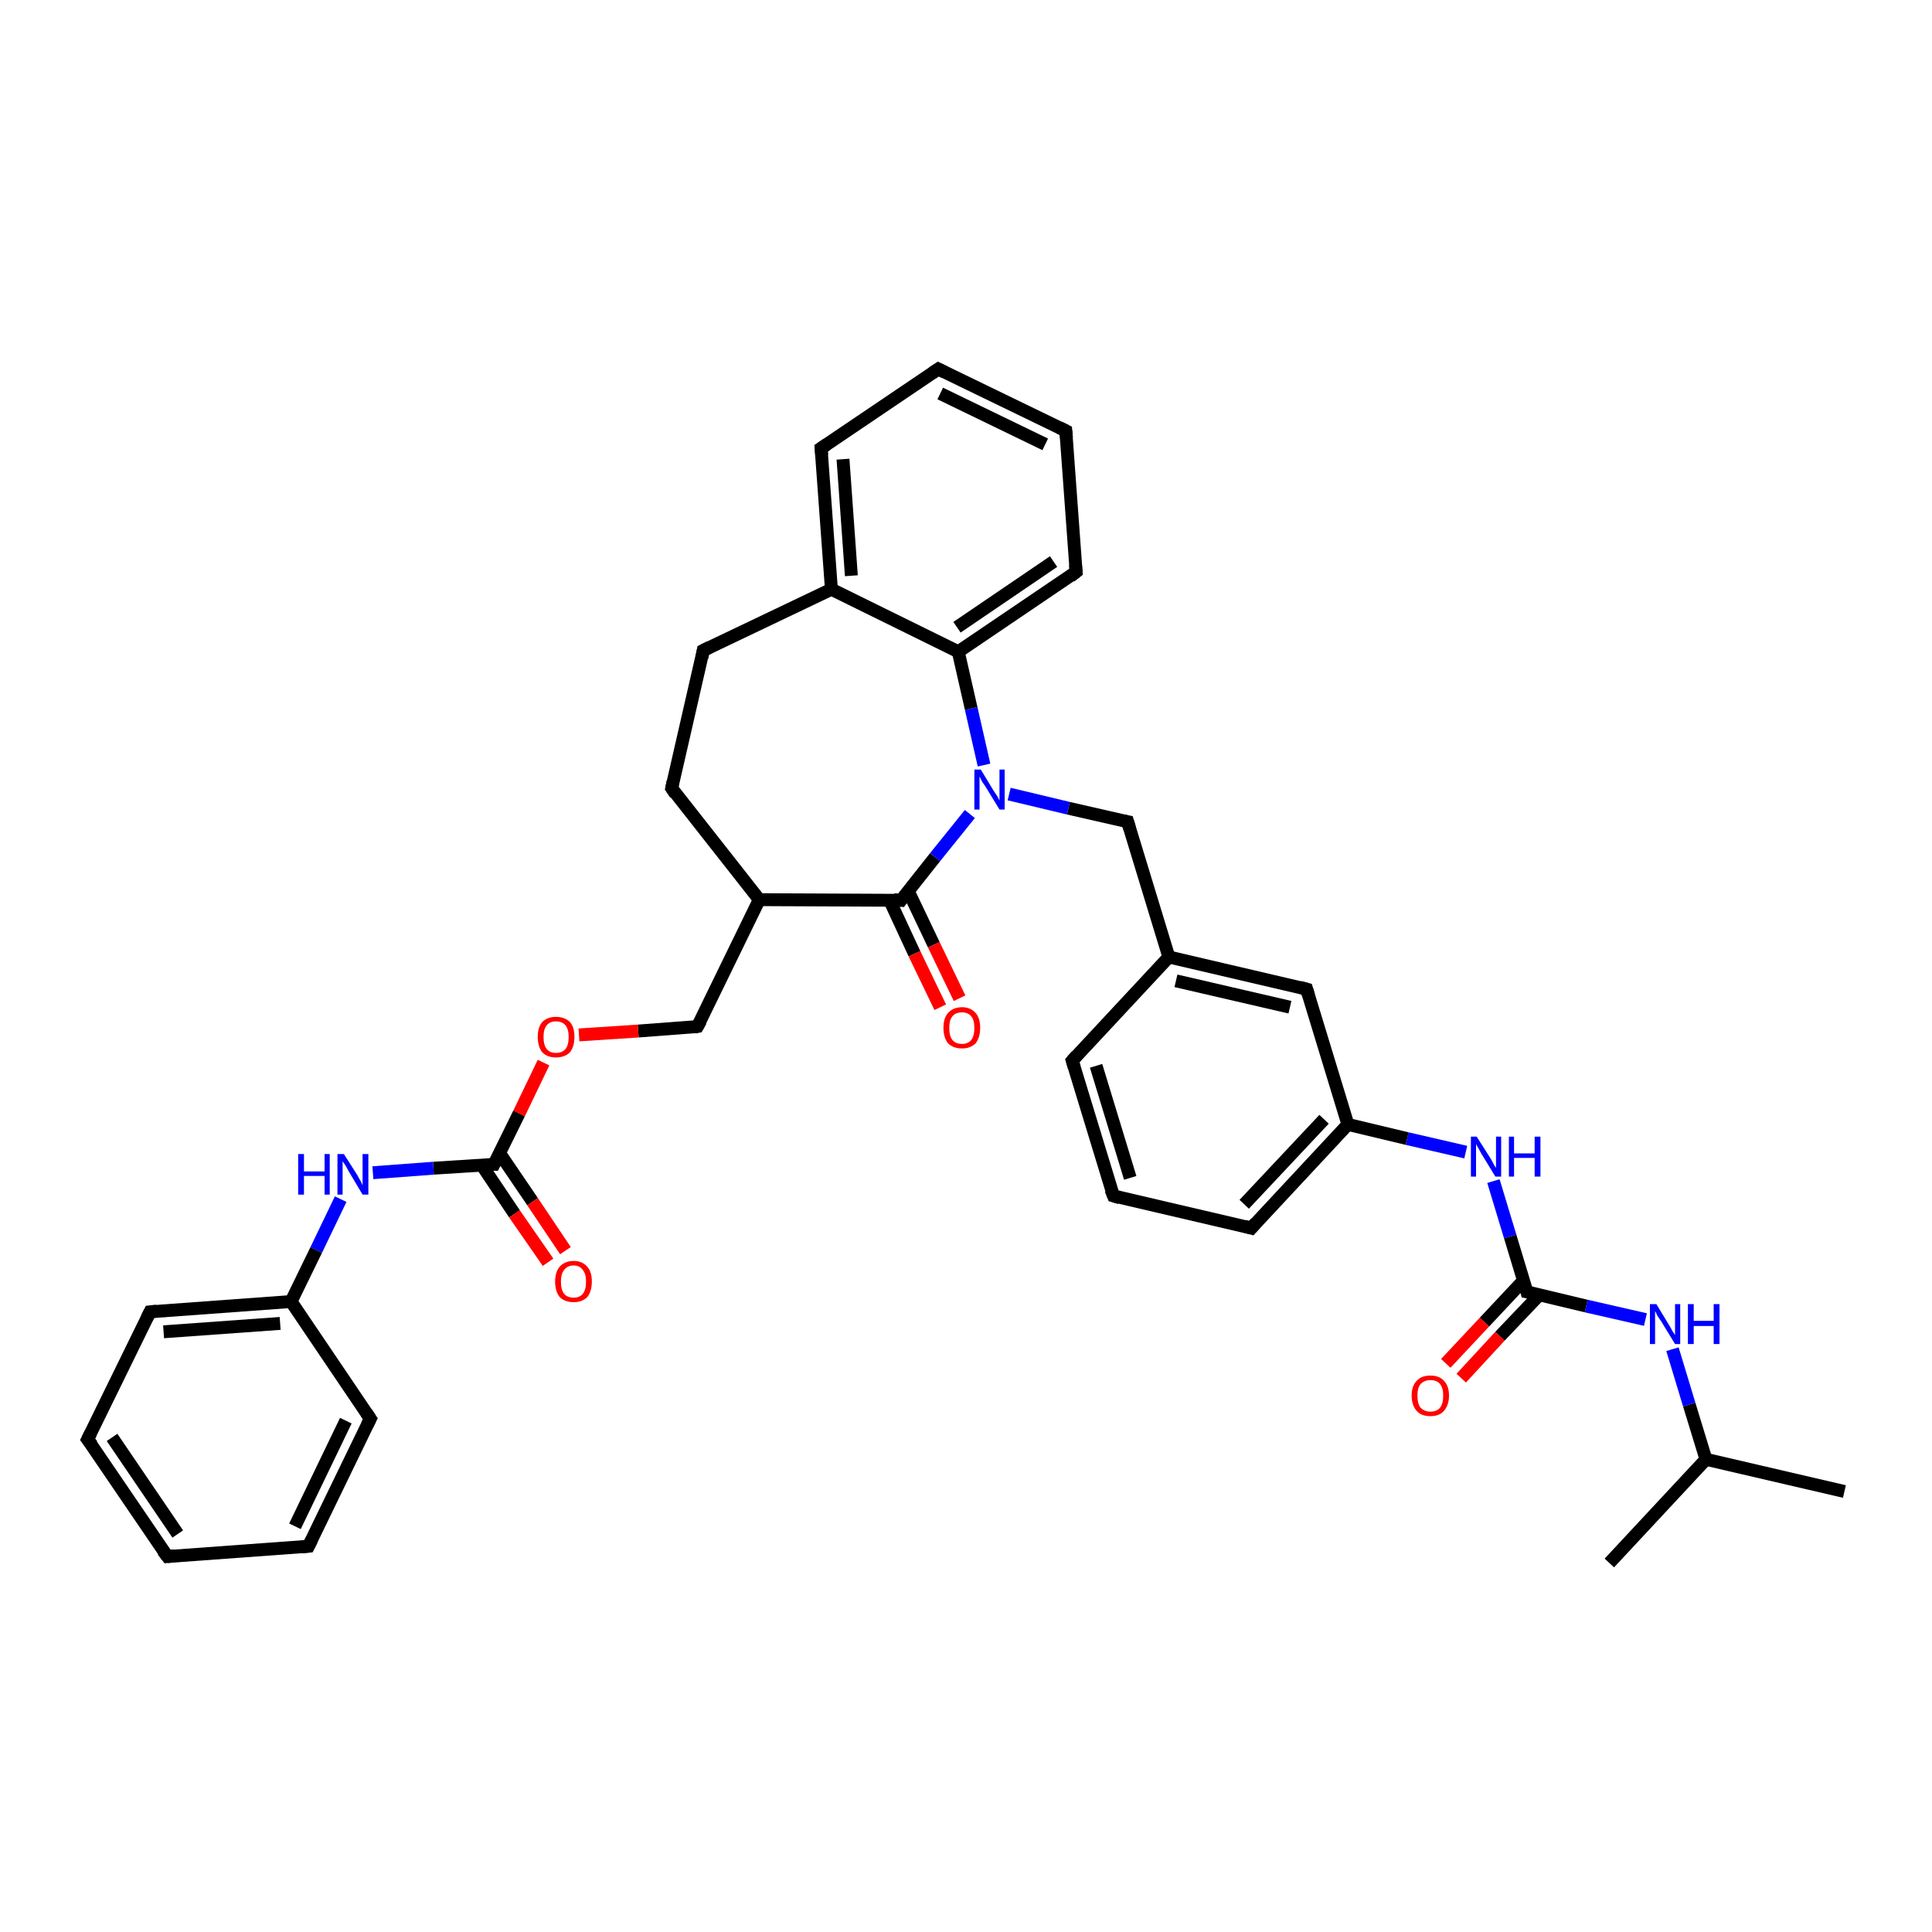 <?xml version='1.0' encoding='iso-8859-1'?>
<svg version='1.1' baseProfile='full'
              xmlns='http://www.w3.org/2000/svg'
                      xmlns:rdkit='http://www.rdkit.org/xml'
                      xmlns:xlink='http://www.w3.org/1999/xlink'
                  xml:space='preserve'
width='300px' height='300px' viewBox='0 0 300 300'>
<!-- END OF HEADER -->
<rect style='opacity:1.0;fill:#FFFFFF;stroke:none' width='300.0' height='300.0' x='0.0' y='0.0'> </rect>
<path class='bond-0 atom-0 atom-1' d='M 286.4,231.6 L 264.9,226.6' style='fill:none;fill-rule:evenodd;stroke:#000000;stroke-width:2.0px;stroke-linecap:butt;stroke-linejoin:miter;stroke-opacity:1' />
<path class='bond-1 atom-1 atom-2' d='M 264.9,226.6 L 249.9,242.7' style='fill:none;fill-rule:evenodd;stroke:#000000;stroke-width:2.0px;stroke-linecap:butt;stroke-linejoin:miter;stroke-opacity:1' />
<path class='bond-2 atom-1 atom-3' d='M 264.9,226.6 L 262.3,218.1' style='fill:none;fill-rule:evenodd;stroke:#000000;stroke-width:2.0px;stroke-linecap:butt;stroke-linejoin:miter;stroke-opacity:1' />
<path class='bond-2 atom-1 atom-3' d='M 262.3,218.1 L 259.7,209.5' style='fill:none;fill-rule:evenodd;stroke:#0000FF;stroke-width:2.0px;stroke-linecap:butt;stroke-linejoin:miter;stroke-opacity:1' />
<path class='bond-3 atom-3 atom-4' d='M 255.5,204.9 L 246.3,202.8' style='fill:none;fill-rule:evenodd;stroke:#0000FF;stroke-width:2.0px;stroke-linecap:butt;stroke-linejoin:miter;stroke-opacity:1' />
<path class='bond-3 atom-3 atom-4' d='M 246.3,202.8 L 237.1,200.6' style='fill:none;fill-rule:evenodd;stroke:#000000;stroke-width:2.0px;stroke-linecap:butt;stroke-linejoin:miter;stroke-opacity:1' />
<path class='bond-4 atom-4 atom-5' d='M 236.6,198.8 L 230.5,205.3' style='fill:none;fill-rule:evenodd;stroke:#000000;stroke-width:2.0px;stroke-linecap:butt;stroke-linejoin:miter;stroke-opacity:1' />
<path class='bond-4 atom-4 atom-5' d='M 230.5,205.3 L 224.5,211.7' style='fill:none;fill-rule:evenodd;stroke:#FF0000;stroke-width:2.0px;stroke-linecap:butt;stroke-linejoin:miter;stroke-opacity:1' />
<path class='bond-4 atom-4 atom-5' d='M 239.0,201.1 L 232.9,207.5' style='fill:none;fill-rule:evenodd;stroke:#000000;stroke-width:2.0px;stroke-linecap:butt;stroke-linejoin:miter;stroke-opacity:1' />
<path class='bond-4 atom-4 atom-5' d='M 232.9,207.5 L 226.9,214.0' style='fill:none;fill-rule:evenodd;stroke:#FF0000;stroke-width:2.0px;stroke-linecap:butt;stroke-linejoin:miter;stroke-opacity:1' />
<path class='bond-5 atom-4 atom-6' d='M 237.1,200.6 L 234.5,192.0' style='fill:none;fill-rule:evenodd;stroke:#000000;stroke-width:2.0px;stroke-linecap:butt;stroke-linejoin:miter;stroke-opacity:1' />
<path class='bond-5 atom-4 atom-6' d='M 234.5,192.0 L 231.9,183.4' style='fill:none;fill-rule:evenodd;stroke:#0000FF;stroke-width:2.0px;stroke-linecap:butt;stroke-linejoin:miter;stroke-opacity:1' />
<path class='bond-6 atom-6 atom-7' d='M 227.6,178.9 L 218.5,176.8' style='fill:none;fill-rule:evenodd;stroke:#0000FF;stroke-width:2.0px;stroke-linecap:butt;stroke-linejoin:miter;stroke-opacity:1' />
<path class='bond-6 atom-6 atom-7' d='M 218.5,176.8 L 209.3,174.6' style='fill:none;fill-rule:evenodd;stroke:#000000;stroke-width:2.0px;stroke-linecap:butt;stroke-linejoin:miter;stroke-opacity:1' />
<path class='bond-7 atom-7 atom-8' d='M 209.3,174.6 L 194.3,190.7' style='fill:none;fill-rule:evenodd;stroke:#000000;stroke-width:2.0px;stroke-linecap:butt;stroke-linejoin:miter;stroke-opacity:1' />
<path class='bond-7 atom-7 atom-8' d='M 205.6,173.8 L 193.2,187.0' style='fill:none;fill-rule:evenodd;stroke:#000000;stroke-width:2.0px;stroke-linecap:butt;stroke-linejoin:miter;stroke-opacity:1' />
<path class='bond-8 atom-8 atom-9' d='M 194.3,190.7 L 172.9,185.7' style='fill:none;fill-rule:evenodd;stroke:#000000;stroke-width:2.0px;stroke-linecap:butt;stroke-linejoin:miter;stroke-opacity:1' />
<path class='bond-9 atom-9 atom-10' d='M 172.9,185.7 L 166.5,164.7' style='fill:none;fill-rule:evenodd;stroke:#000000;stroke-width:2.0px;stroke-linecap:butt;stroke-linejoin:miter;stroke-opacity:1' />
<path class='bond-9 atom-9 atom-10' d='M 175.5,182.9 L 170.2,165.5' style='fill:none;fill-rule:evenodd;stroke:#000000;stroke-width:2.0px;stroke-linecap:butt;stroke-linejoin:miter;stroke-opacity:1' />
<path class='bond-10 atom-10 atom-11' d='M 166.5,164.7 L 181.5,148.6' style='fill:none;fill-rule:evenodd;stroke:#000000;stroke-width:2.0px;stroke-linecap:butt;stroke-linejoin:miter;stroke-opacity:1' />
<path class='bond-11 atom-11 atom-12' d='M 181.5,148.6 L 175.1,127.6' style='fill:none;fill-rule:evenodd;stroke:#000000;stroke-width:2.0px;stroke-linecap:butt;stroke-linejoin:miter;stroke-opacity:1' />
<path class='bond-12 atom-12 atom-13' d='M 175.1,127.6 L 165.9,125.5' style='fill:none;fill-rule:evenodd;stroke:#000000;stroke-width:2.0px;stroke-linecap:butt;stroke-linejoin:miter;stroke-opacity:1' />
<path class='bond-12 atom-12 atom-13' d='M 165.9,125.5 L 156.7,123.3' style='fill:none;fill-rule:evenodd;stroke:#0000FF;stroke-width:2.0px;stroke-linecap:butt;stroke-linejoin:miter;stroke-opacity:1' />
<path class='bond-13 atom-13 atom-14' d='M 152.8,118.8 L 150.8,110.0' style='fill:none;fill-rule:evenodd;stroke:#0000FF;stroke-width:2.0px;stroke-linecap:butt;stroke-linejoin:miter;stroke-opacity:1' />
<path class='bond-13 atom-13 atom-14' d='M 150.8,110.0 L 148.8,101.2' style='fill:none;fill-rule:evenodd;stroke:#000000;stroke-width:2.0px;stroke-linecap:butt;stroke-linejoin:miter;stroke-opacity:1' />
<path class='bond-14 atom-14 atom-15' d='M 148.8,101.2 L 167.1,88.8' style='fill:none;fill-rule:evenodd;stroke:#000000;stroke-width:2.0px;stroke-linecap:butt;stroke-linejoin:miter;stroke-opacity:1' />
<path class='bond-14 atom-14 atom-15' d='M 148.6,97.4 L 163.6,87.2' style='fill:none;fill-rule:evenodd;stroke:#000000;stroke-width:2.0px;stroke-linecap:butt;stroke-linejoin:miter;stroke-opacity:1' />
<path class='bond-15 atom-15 atom-16' d='M 167.1,88.8 L 165.5,66.9' style='fill:none;fill-rule:evenodd;stroke:#000000;stroke-width:2.0px;stroke-linecap:butt;stroke-linejoin:miter;stroke-opacity:1' />
<path class='bond-16 atom-16 atom-17' d='M 165.5,66.9 L 145.7,57.3' style='fill:none;fill-rule:evenodd;stroke:#000000;stroke-width:2.0px;stroke-linecap:butt;stroke-linejoin:miter;stroke-opacity:1' />
<path class='bond-16 atom-16 atom-17' d='M 162.3,69.0 L 146.0,61.1' style='fill:none;fill-rule:evenodd;stroke:#000000;stroke-width:2.0px;stroke-linecap:butt;stroke-linejoin:miter;stroke-opacity:1' />
<path class='bond-17 atom-17 atom-18' d='M 145.7,57.3 L 127.5,69.6' style='fill:none;fill-rule:evenodd;stroke:#000000;stroke-width:2.0px;stroke-linecap:butt;stroke-linejoin:miter;stroke-opacity:1' />
<path class='bond-18 atom-18 atom-19' d='M 127.5,69.6 L 129.1,91.5' style='fill:none;fill-rule:evenodd;stroke:#000000;stroke-width:2.0px;stroke-linecap:butt;stroke-linejoin:miter;stroke-opacity:1' />
<path class='bond-18 atom-18 atom-19' d='M 130.9,71.3 L 132.2,89.4' style='fill:none;fill-rule:evenodd;stroke:#000000;stroke-width:2.0px;stroke-linecap:butt;stroke-linejoin:miter;stroke-opacity:1' />
<path class='bond-19 atom-19 atom-20' d='M 129.1,91.5 L 109.2,101.0' style='fill:none;fill-rule:evenodd;stroke:#000000;stroke-width:2.0px;stroke-linecap:butt;stroke-linejoin:miter;stroke-opacity:1' />
<path class='bond-20 atom-20 atom-21' d='M 109.2,101.0 L 104.3,122.4' style='fill:none;fill-rule:evenodd;stroke:#000000;stroke-width:2.0px;stroke-linecap:butt;stroke-linejoin:miter;stroke-opacity:1' />
<path class='bond-21 atom-21 atom-22' d='M 104.3,122.4 L 117.9,139.7' style='fill:none;fill-rule:evenodd;stroke:#000000;stroke-width:2.0px;stroke-linecap:butt;stroke-linejoin:miter;stroke-opacity:1' />
<path class='bond-22 atom-22 atom-23' d='M 117.9,139.7 L 108.3,159.4' style='fill:none;fill-rule:evenodd;stroke:#000000;stroke-width:2.0px;stroke-linecap:butt;stroke-linejoin:miter;stroke-opacity:1' />
<path class='bond-23 atom-23 atom-24' d='M 108.3,159.4 L 99.1,160.1' style='fill:none;fill-rule:evenodd;stroke:#000000;stroke-width:2.0px;stroke-linecap:butt;stroke-linejoin:miter;stroke-opacity:1' />
<path class='bond-23 atom-23 atom-24' d='M 99.1,160.1 L 89.9,160.7' style='fill:none;fill-rule:evenodd;stroke:#FF0000;stroke-width:2.0px;stroke-linecap:butt;stroke-linejoin:miter;stroke-opacity:1' />
<path class='bond-24 atom-24 atom-25' d='M 84.4,165.0 L 80.6,172.9' style='fill:none;fill-rule:evenodd;stroke:#FF0000;stroke-width:2.0px;stroke-linecap:butt;stroke-linejoin:miter;stroke-opacity:1' />
<path class='bond-24 atom-24 atom-25' d='M 80.6,172.9 L 76.7,180.8' style='fill:none;fill-rule:evenodd;stroke:#000000;stroke-width:2.0px;stroke-linecap:butt;stroke-linejoin:miter;stroke-opacity:1' />
<path class='bond-25 atom-25 atom-26' d='M 74.8,180.9 L 79.9,188.5' style='fill:none;fill-rule:evenodd;stroke:#000000;stroke-width:2.0px;stroke-linecap:butt;stroke-linejoin:miter;stroke-opacity:1' />
<path class='bond-25 atom-25 atom-26' d='M 79.9,188.5 L 85.1,196.0' style='fill:none;fill-rule:evenodd;stroke:#FF0000;stroke-width:2.0px;stroke-linecap:butt;stroke-linejoin:miter;stroke-opacity:1' />
<path class='bond-25 atom-25 atom-26' d='M 77.6,179.1 L 82.7,186.6' style='fill:none;fill-rule:evenodd;stroke:#000000;stroke-width:2.0px;stroke-linecap:butt;stroke-linejoin:miter;stroke-opacity:1' />
<path class='bond-25 atom-25 atom-26' d='M 82.7,186.6 L 87.8,194.2' style='fill:none;fill-rule:evenodd;stroke:#FF0000;stroke-width:2.0px;stroke-linecap:butt;stroke-linejoin:miter;stroke-opacity:1' />
<path class='bond-26 atom-25 atom-27' d='M 76.7,180.8 L 67.3,181.4' style='fill:none;fill-rule:evenodd;stroke:#000000;stroke-width:2.0px;stroke-linecap:butt;stroke-linejoin:miter;stroke-opacity:1' />
<path class='bond-26 atom-25 atom-27' d='M 67.3,181.4 L 57.9,182.1' style='fill:none;fill-rule:evenodd;stroke:#0000FF;stroke-width:2.0px;stroke-linecap:butt;stroke-linejoin:miter;stroke-opacity:1' />
<path class='bond-27 atom-27 atom-28' d='M 52.9,186.2 L 49.1,194.1' style='fill:none;fill-rule:evenodd;stroke:#0000FF;stroke-width:2.0px;stroke-linecap:butt;stroke-linejoin:miter;stroke-opacity:1' />
<path class='bond-27 atom-27 atom-28' d='M 49.1,194.1 L 45.2,202.1' style='fill:none;fill-rule:evenodd;stroke:#000000;stroke-width:2.0px;stroke-linecap:butt;stroke-linejoin:miter;stroke-opacity:1' />
<path class='bond-28 atom-28 atom-29' d='M 45.2,202.1 L 23.3,203.7' style='fill:none;fill-rule:evenodd;stroke:#000000;stroke-width:2.0px;stroke-linecap:butt;stroke-linejoin:miter;stroke-opacity:1' />
<path class='bond-28 atom-28 atom-29' d='M 43.5,205.5 L 25.4,206.8' style='fill:none;fill-rule:evenodd;stroke:#000000;stroke-width:2.0px;stroke-linecap:butt;stroke-linejoin:miter;stroke-opacity:1' />
<path class='bond-29 atom-29 atom-30' d='M 23.3,203.7 L 13.6,223.5' style='fill:none;fill-rule:evenodd;stroke:#000000;stroke-width:2.0px;stroke-linecap:butt;stroke-linejoin:miter;stroke-opacity:1' />
<path class='bond-30 atom-30 atom-31' d='M 13.6,223.5 L 26.0,241.7' style='fill:none;fill-rule:evenodd;stroke:#000000;stroke-width:2.0px;stroke-linecap:butt;stroke-linejoin:miter;stroke-opacity:1' />
<path class='bond-30 atom-30 atom-31' d='M 17.4,223.2 L 27.6,238.2' style='fill:none;fill-rule:evenodd;stroke:#000000;stroke-width:2.0px;stroke-linecap:butt;stroke-linejoin:miter;stroke-opacity:1' />
<path class='bond-31 atom-31 atom-32' d='M 26.0,241.7 L 47.9,240.1' style='fill:none;fill-rule:evenodd;stroke:#000000;stroke-width:2.0px;stroke-linecap:butt;stroke-linejoin:miter;stroke-opacity:1' />
<path class='bond-32 atom-32 atom-33' d='M 47.9,240.1 L 57.5,220.3' style='fill:none;fill-rule:evenodd;stroke:#000000;stroke-width:2.0px;stroke-linecap:butt;stroke-linejoin:miter;stroke-opacity:1' />
<path class='bond-32 atom-32 atom-33' d='M 45.8,237.0 L 53.7,220.6' style='fill:none;fill-rule:evenodd;stroke:#000000;stroke-width:2.0px;stroke-linecap:butt;stroke-linejoin:miter;stroke-opacity:1' />
<path class='bond-33 atom-22 atom-34' d='M 117.9,139.7 L 139.9,139.8' style='fill:none;fill-rule:evenodd;stroke:#000000;stroke-width:2.0px;stroke-linecap:butt;stroke-linejoin:miter;stroke-opacity:1' />
<path class='bond-34 atom-34 atom-35' d='M 138.1,139.7 L 142.0,148.1' style='fill:none;fill-rule:evenodd;stroke:#000000;stroke-width:2.0px;stroke-linecap:butt;stroke-linejoin:miter;stroke-opacity:1' />
<path class='bond-34 atom-34 atom-35' d='M 142.0,148.1 L 146.0,156.4' style='fill:none;fill-rule:evenodd;stroke:#FF0000;stroke-width:2.0px;stroke-linecap:butt;stroke-linejoin:miter;stroke-opacity:1' />
<path class='bond-34 atom-34 atom-35' d='M 141.0,138.3 L 145.0,146.7' style='fill:none;fill-rule:evenodd;stroke:#000000;stroke-width:2.0px;stroke-linecap:butt;stroke-linejoin:miter;stroke-opacity:1' />
<path class='bond-34 atom-34 atom-35' d='M 145.0,146.7 L 149.0,155.0' style='fill:none;fill-rule:evenodd;stroke:#FF0000;stroke-width:2.0px;stroke-linecap:butt;stroke-linejoin:miter;stroke-opacity:1' />
<path class='bond-35 atom-11 atom-36' d='M 181.5,148.6 L 202.9,153.6' style='fill:none;fill-rule:evenodd;stroke:#000000;stroke-width:2.0px;stroke-linecap:butt;stroke-linejoin:miter;stroke-opacity:1' />
<path class='bond-35 atom-11 atom-36' d='M 182.6,152.3 L 200.3,156.4' style='fill:none;fill-rule:evenodd;stroke:#000000;stroke-width:2.0px;stroke-linecap:butt;stroke-linejoin:miter;stroke-opacity:1' />
<path class='bond-36 atom-36 atom-7' d='M 202.9,153.6 L 209.3,174.6' style='fill:none;fill-rule:evenodd;stroke:#000000;stroke-width:2.0px;stroke-linecap:butt;stroke-linejoin:miter;stroke-opacity:1' />
<path class='bond-37 atom-34 atom-13' d='M 139.9,139.8 L 145.2,133.1' style='fill:none;fill-rule:evenodd;stroke:#000000;stroke-width:2.0px;stroke-linecap:butt;stroke-linejoin:miter;stroke-opacity:1' />
<path class='bond-37 atom-34 atom-13' d='M 145.2,133.1 L 150.6,126.4' style='fill:none;fill-rule:evenodd;stroke:#0000FF;stroke-width:2.0px;stroke-linecap:butt;stroke-linejoin:miter;stroke-opacity:1' />
<path class='bond-38 atom-19 atom-14' d='M 129.1,91.5 L 148.8,101.2' style='fill:none;fill-rule:evenodd;stroke:#000000;stroke-width:2.0px;stroke-linecap:butt;stroke-linejoin:miter;stroke-opacity:1' />
<path class='bond-39 atom-33 atom-28' d='M 57.5,220.3 L 45.2,202.1' style='fill:none;fill-rule:evenodd;stroke:#000000;stroke-width:2.0px;stroke-linecap:butt;stroke-linejoin:miter;stroke-opacity:1' />
<path d='M 237.6,200.7 L 237.1,200.6 L 237.0,200.2' style='fill:none;stroke:#000000;stroke-width:2.0px;stroke-linecap:butt;stroke-linejoin:miter;stroke-opacity:1;' />
<path d='M 195.0,189.9 L 194.3,190.7 L 193.2,190.4' style='fill:none;stroke:#000000;stroke-width:2.0px;stroke-linecap:butt;stroke-linejoin:miter;stroke-opacity:1;' />
<path d='M 173.9,186.0 L 172.9,185.7 L 172.5,184.7' style='fill:none;stroke:#000000;stroke-width:2.0px;stroke-linecap:butt;stroke-linejoin:miter;stroke-opacity:1;' />
<path d='M 166.8,165.7 L 166.5,164.7 L 167.2,163.9' style='fill:none;stroke:#000000;stroke-width:2.0px;stroke-linecap:butt;stroke-linejoin:miter;stroke-opacity:1;' />
<path d='M 175.4,128.6 L 175.1,127.6 L 174.6,127.5' style='fill:none;stroke:#000000;stroke-width:2.0px;stroke-linecap:butt;stroke-linejoin:miter;stroke-opacity:1;' />
<path d='M 166.2,89.5 L 167.1,88.8 L 167.0,87.7' style='fill:none;stroke:#000000;stroke-width:2.0px;stroke-linecap:butt;stroke-linejoin:miter;stroke-opacity:1;' />
<path d='M 165.6,68.0 L 165.5,66.9 L 164.5,66.4' style='fill:none;stroke:#000000;stroke-width:2.0px;stroke-linecap:butt;stroke-linejoin:miter;stroke-opacity:1;' />
<path d='M 146.7,57.8 L 145.7,57.3 L 144.8,57.9' style='fill:none;stroke:#000000;stroke-width:2.0px;stroke-linecap:butt;stroke-linejoin:miter;stroke-opacity:1;' />
<path d='M 128.4,69.0 L 127.5,69.6 L 127.6,70.7' style='fill:none;stroke:#000000;stroke-width:2.0px;stroke-linecap:butt;stroke-linejoin:miter;stroke-opacity:1;' />
<path d='M 110.2,100.5 L 109.2,101.0 L 109.0,102.1' style='fill:none;stroke:#000000;stroke-width:2.0px;stroke-linecap:butt;stroke-linejoin:miter;stroke-opacity:1;' />
<path d='M 104.5,121.4 L 104.3,122.4 L 104.9,123.3' style='fill:none;stroke:#000000;stroke-width:2.0px;stroke-linecap:butt;stroke-linejoin:miter;stroke-opacity:1;' />
<path d='M 108.8,158.5 L 108.3,159.4 L 107.8,159.5' style='fill:none;stroke:#000000;stroke-width:2.0px;stroke-linecap:butt;stroke-linejoin:miter;stroke-opacity:1;' />
<path d='M 76.9,180.4 L 76.7,180.8 L 76.3,180.8' style='fill:none;stroke:#000000;stroke-width:2.0px;stroke-linecap:butt;stroke-linejoin:miter;stroke-opacity:1;' />
<path d='M 24.3,203.6 L 23.3,203.7 L 22.8,204.7' style='fill:none;stroke:#000000;stroke-width:2.0px;stroke-linecap:butt;stroke-linejoin:miter;stroke-opacity:1;' />
<path d='M 14.1,222.5 L 13.6,223.5 L 14.3,224.4' style='fill:none;stroke:#000000;stroke-width:2.0px;stroke-linecap:butt;stroke-linejoin:miter;stroke-opacity:1;' />
<path d='M 25.3,240.8 L 26.0,241.7 L 27.1,241.6' style='fill:none;stroke:#000000;stroke-width:2.0px;stroke-linecap:butt;stroke-linejoin:miter;stroke-opacity:1;' />
<path d='M 46.8,240.2 L 47.9,240.1 L 48.4,239.1' style='fill:none;stroke:#000000;stroke-width:2.0px;stroke-linecap:butt;stroke-linejoin:miter;stroke-opacity:1;' />
<path d='M 57.0,221.3 L 57.5,220.3 L 56.9,219.4' style='fill:none;stroke:#000000;stroke-width:2.0px;stroke-linecap:butt;stroke-linejoin:miter;stroke-opacity:1;' />
<path d='M 138.8,139.7 L 139.9,139.8 L 140.2,139.4' style='fill:none;stroke:#000000;stroke-width:2.0px;stroke-linecap:butt;stroke-linejoin:miter;stroke-opacity:1;' />
<path d='M 201.8,153.3 L 202.9,153.6 L 203.2,154.6' style='fill:none;stroke:#000000;stroke-width:2.0px;stroke-linecap:butt;stroke-linejoin:miter;stroke-opacity:1;' />
<path class='atom-3' d='M 257.2 202.5
L 259.2 205.8
Q 259.4 206.1, 259.7 206.7
Q 260.1 207.3, 260.1 207.3
L 260.1 202.5
L 260.9 202.5
L 260.9 208.7
L 260.1 208.7
L 257.9 205.1
Q 257.6 204.7, 257.3 204.2
Q 257.1 203.7, 257.0 203.6
L 257.0 208.7
L 256.2 208.7
L 256.2 202.5
L 257.2 202.5
' fill='#0000FF'/>
<path class='atom-3' d='M 262.1 202.5
L 263.0 202.5
L 263.0 205.1
L 266.1 205.1
L 266.1 202.5
L 267.0 202.5
L 267.0 208.7
L 266.1 208.7
L 266.1 205.9
L 263.0 205.9
L 263.0 208.7
L 262.1 208.7
L 262.1 202.5
' fill='#0000FF'/>
<path class='atom-5' d='M 219.2 216.7
Q 219.2 215.2, 220.0 214.4
Q 220.7 213.6, 222.1 213.6
Q 223.5 213.6, 224.2 214.4
Q 225.0 215.2, 225.0 216.7
Q 225.0 218.2, 224.2 219.1
Q 223.5 219.9, 222.1 219.9
Q 220.7 219.9, 220.0 219.1
Q 219.2 218.2, 219.2 216.7
M 222.1 219.2
Q 223.1 219.2, 223.6 218.6
Q 224.1 218.0, 224.1 216.7
Q 224.1 215.5, 223.6 214.9
Q 223.1 214.3, 222.1 214.3
Q 221.2 214.3, 220.6 214.9
Q 220.1 215.5, 220.1 216.7
Q 220.1 218.0, 220.6 218.6
Q 221.2 219.2, 222.1 219.2
' fill='#FF0000'/>
<path class='atom-6' d='M 229.3 176.5
L 231.4 179.8
Q 231.6 180.1, 231.9 180.7
Q 232.2 181.3, 232.3 181.3
L 232.3 176.5
L 233.1 176.5
L 233.1 182.7
L 232.2 182.7
L 230.0 179.1
Q 229.8 178.7, 229.5 178.2
Q 229.2 177.7, 229.2 177.6
L 229.2 182.7
L 228.4 182.7
L 228.4 176.5
L 229.3 176.5
' fill='#0000FF'/>
<path class='atom-6' d='M 234.3 176.5
L 235.1 176.5
L 235.1 179.1
L 238.3 179.1
L 238.3 176.5
L 239.2 176.5
L 239.2 182.7
L 238.3 182.7
L 238.3 179.8
L 235.1 179.8
L 235.1 182.7
L 234.3 182.7
L 234.3 176.5
' fill='#0000FF'/>
<path class='atom-13' d='M 152.3 119.5
L 154.3 122.8
Q 154.5 123.1, 154.9 123.7
Q 155.2 124.3, 155.2 124.3
L 155.2 119.5
L 156.0 119.5
L 156.0 125.7
L 155.2 125.7
L 153.0 122.1
Q 152.7 121.7, 152.4 121.2
Q 152.2 120.7, 152.1 120.6
L 152.1 125.7
L 151.3 125.7
L 151.3 119.5
L 152.3 119.5
' fill='#0000FF'/>
<path class='atom-24' d='M 83.5 161.0
Q 83.5 159.5, 84.2 158.7
Q 85.0 157.9, 86.3 157.9
Q 87.7 157.9, 88.5 158.7
Q 89.2 159.5, 89.2 161.0
Q 89.2 162.5, 88.5 163.4
Q 87.7 164.2, 86.3 164.2
Q 85.0 164.2, 84.2 163.4
Q 83.5 162.5, 83.5 161.0
M 86.3 163.5
Q 87.3 163.5, 87.8 162.9
Q 88.3 162.3, 88.3 161.0
Q 88.3 159.8, 87.8 159.2
Q 87.3 158.6, 86.3 158.6
Q 85.4 158.6, 84.9 159.2
Q 84.4 159.8, 84.4 161.0
Q 84.4 162.3, 84.9 162.9
Q 85.4 163.5, 86.3 163.5
' fill='#FF0000'/>
<path class='atom-26' d='M 86.2 199.0
Q 86.2 197.5, 86.9 196.7
Q 87.7 195.8, 89.1 195.8
Q 90.4 195.8, 91.2 196.7
Q 91.9 197.5, 91.9 199.0
Q 91.9 200.5, 91.2 201.4
Q 90.4 202.2, 89.1 202.2
Q 87.7 202.2, 86.9 201.4
Q 86.2 200.5, 86.2 199.0
M 89.1 201.5
Q 90.0 201.5, 90.5 200.9
Q 91.0 200.3, 91.0 199.0
Q 91.0 197.8, 90.5 197.2
Q 90.0 196.5, 89.1 196.5
Q 88.1 196.5, 87.6 197.2
Q 87.1 197.8, 87.1 199.0
Q 87.1 200.3, 87.6 200.9
Q 88.1 201.5, 89.1 201.5
' fill='#FF0000'/>
<path class='atom-27' d='M 46.3 179.2
L 47.2 179.2
L 47.2 181.9
L 50.4 181.9
L 50.4 179.2
L 51.2 179.2
L 51.2 185.5
L 50.4 185.5
L 50.4 182.6
L 47.2 182.6
L 47.2 185.5
L 46.3 185.5
L 46.3 179.2
' fill='#0000FF'/>
<path class='atom-27' d='M 53.4 179.2
L 55.5 182.5
Q 55.7 182.9, 56.0 183.4
Q 56.3 184.0, 56.3 184.1
L 56.3 179.2
L 57.2 179.2
L 57.2 185.5
L 56.3 185.5
L 54.1 181.8
Q 53.9 181.4, 53.6 180.9
Q 53.3 180.5, 53.2 180.3
L 53.2 185.5
L 52.4 185.5
L 52.4 179.2
L 53.4 179.2
' fill='#0000FF'/>
<path class='atom-35' d='M 146.5 159.6
Q 146.5 158.1, 147.2 157.3
Q 148.0 156.4, 149.4 156.4
Q 150.7 156.4, 151.5 157.3
Q 152.2 158.1, 152.2 159.6
Q 152.2 161.1, 151.5 162.0
Q 150.7 162.8, 149.4 162.8
Q 148.0 162.8, 147.2 162.0
Q 146.5 161.1, 146.5 159.6
M 149.4 162.1
Q 150.3 162.1, 150.8 161.5
Q 151.3 160.9, 151.3 159.6
Q 151.3 158.4, 150.8 157.8
Q 150.3 157.2, 149.4 157.2
Q 148.4 157.2, 147.9 157.8
Q 147.4 158.4, 147.4 159.6
Q 147.4 160.9, 147.9 161.5
Q 148.4 162.1, 149.4 162.1
' fill='#FF0000'/>
</svg>

